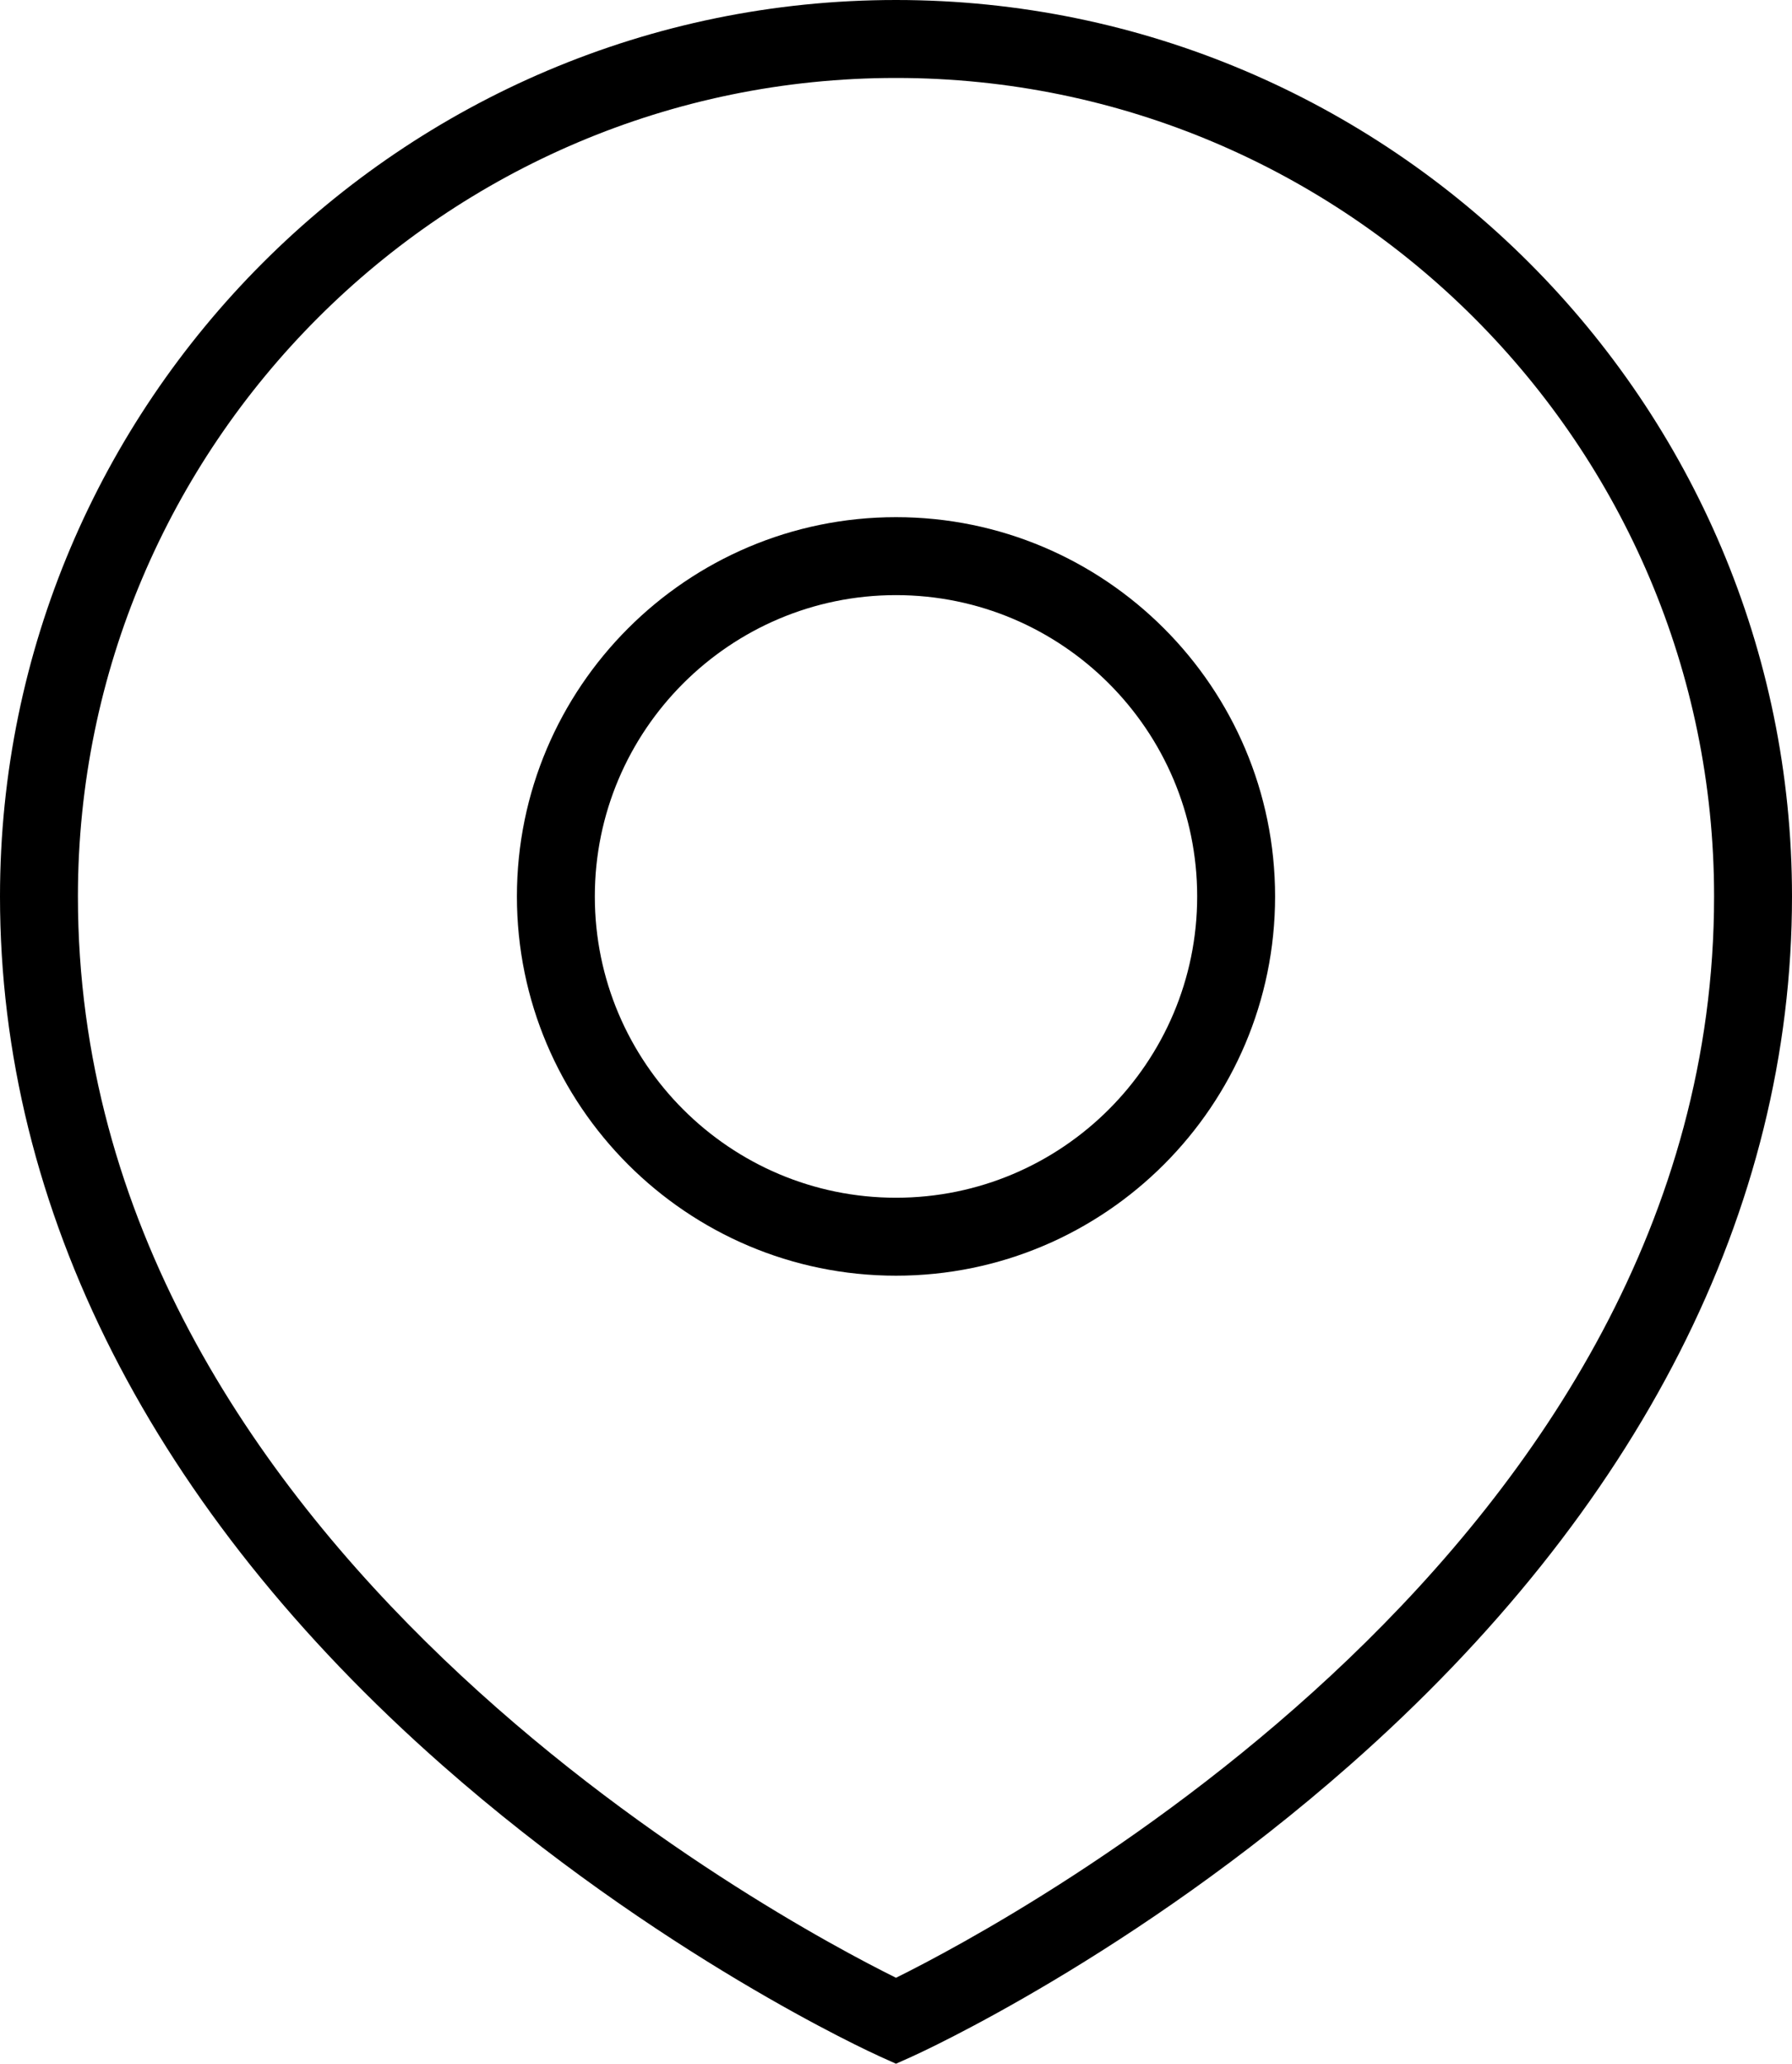   <svg xmlns="http://www.w3.org/2000/svg" x="0px" y="0px" viewBox="0 0 34.498 39.709" style="vertical-align: middle; max-width: 100%; width: 100%;" width="100%">
   <g>
    <g>
     <path d="M17.249,39.709L16.94,39.57c-0.172-0.078-4.275-1.948-8.437-5.615C2.94,29.054,0,23.276,0,17.249    C0,7.738,7.738,0,17.249,0s17.249,7.738,17.249,17.249c0,6.027-2.94,11.805-8.504,16.707c-4.161,3.667-8.265,5.537-8.437,5.615    L17.249,39.709z M17.249,1.5C8.565,1.5,1.5,8.565,1.5,17.249c0,12.487,13.519,19.702,15.749,20.806    c2.23-1.104,15.749-8.318,15.749-20.806C32.998,8.565,25.933,1.5,17.249,1.5z" fill="rgb(0,0,0)">
     </path>
    </g>
    <g>
     <path d="M17.249,24.546c-4.024,0-7.298-3.273-7.298-7.297s3.273-7.298,7.298-7.298s7.298,3.274,7.298,7.298    S21.273,24.546,17.249,24.546z M17.249,11.451c-3.197,0-5.798,2.601-5.798,5.798s2.601,5.797,5.798,5.797s5.798-2.601,5.798-5.797    S20.446,11.451,17.249,11.451z" fill="rgb(0,0,0)">
     </path>
    </g>
   </g>
  </svg>
